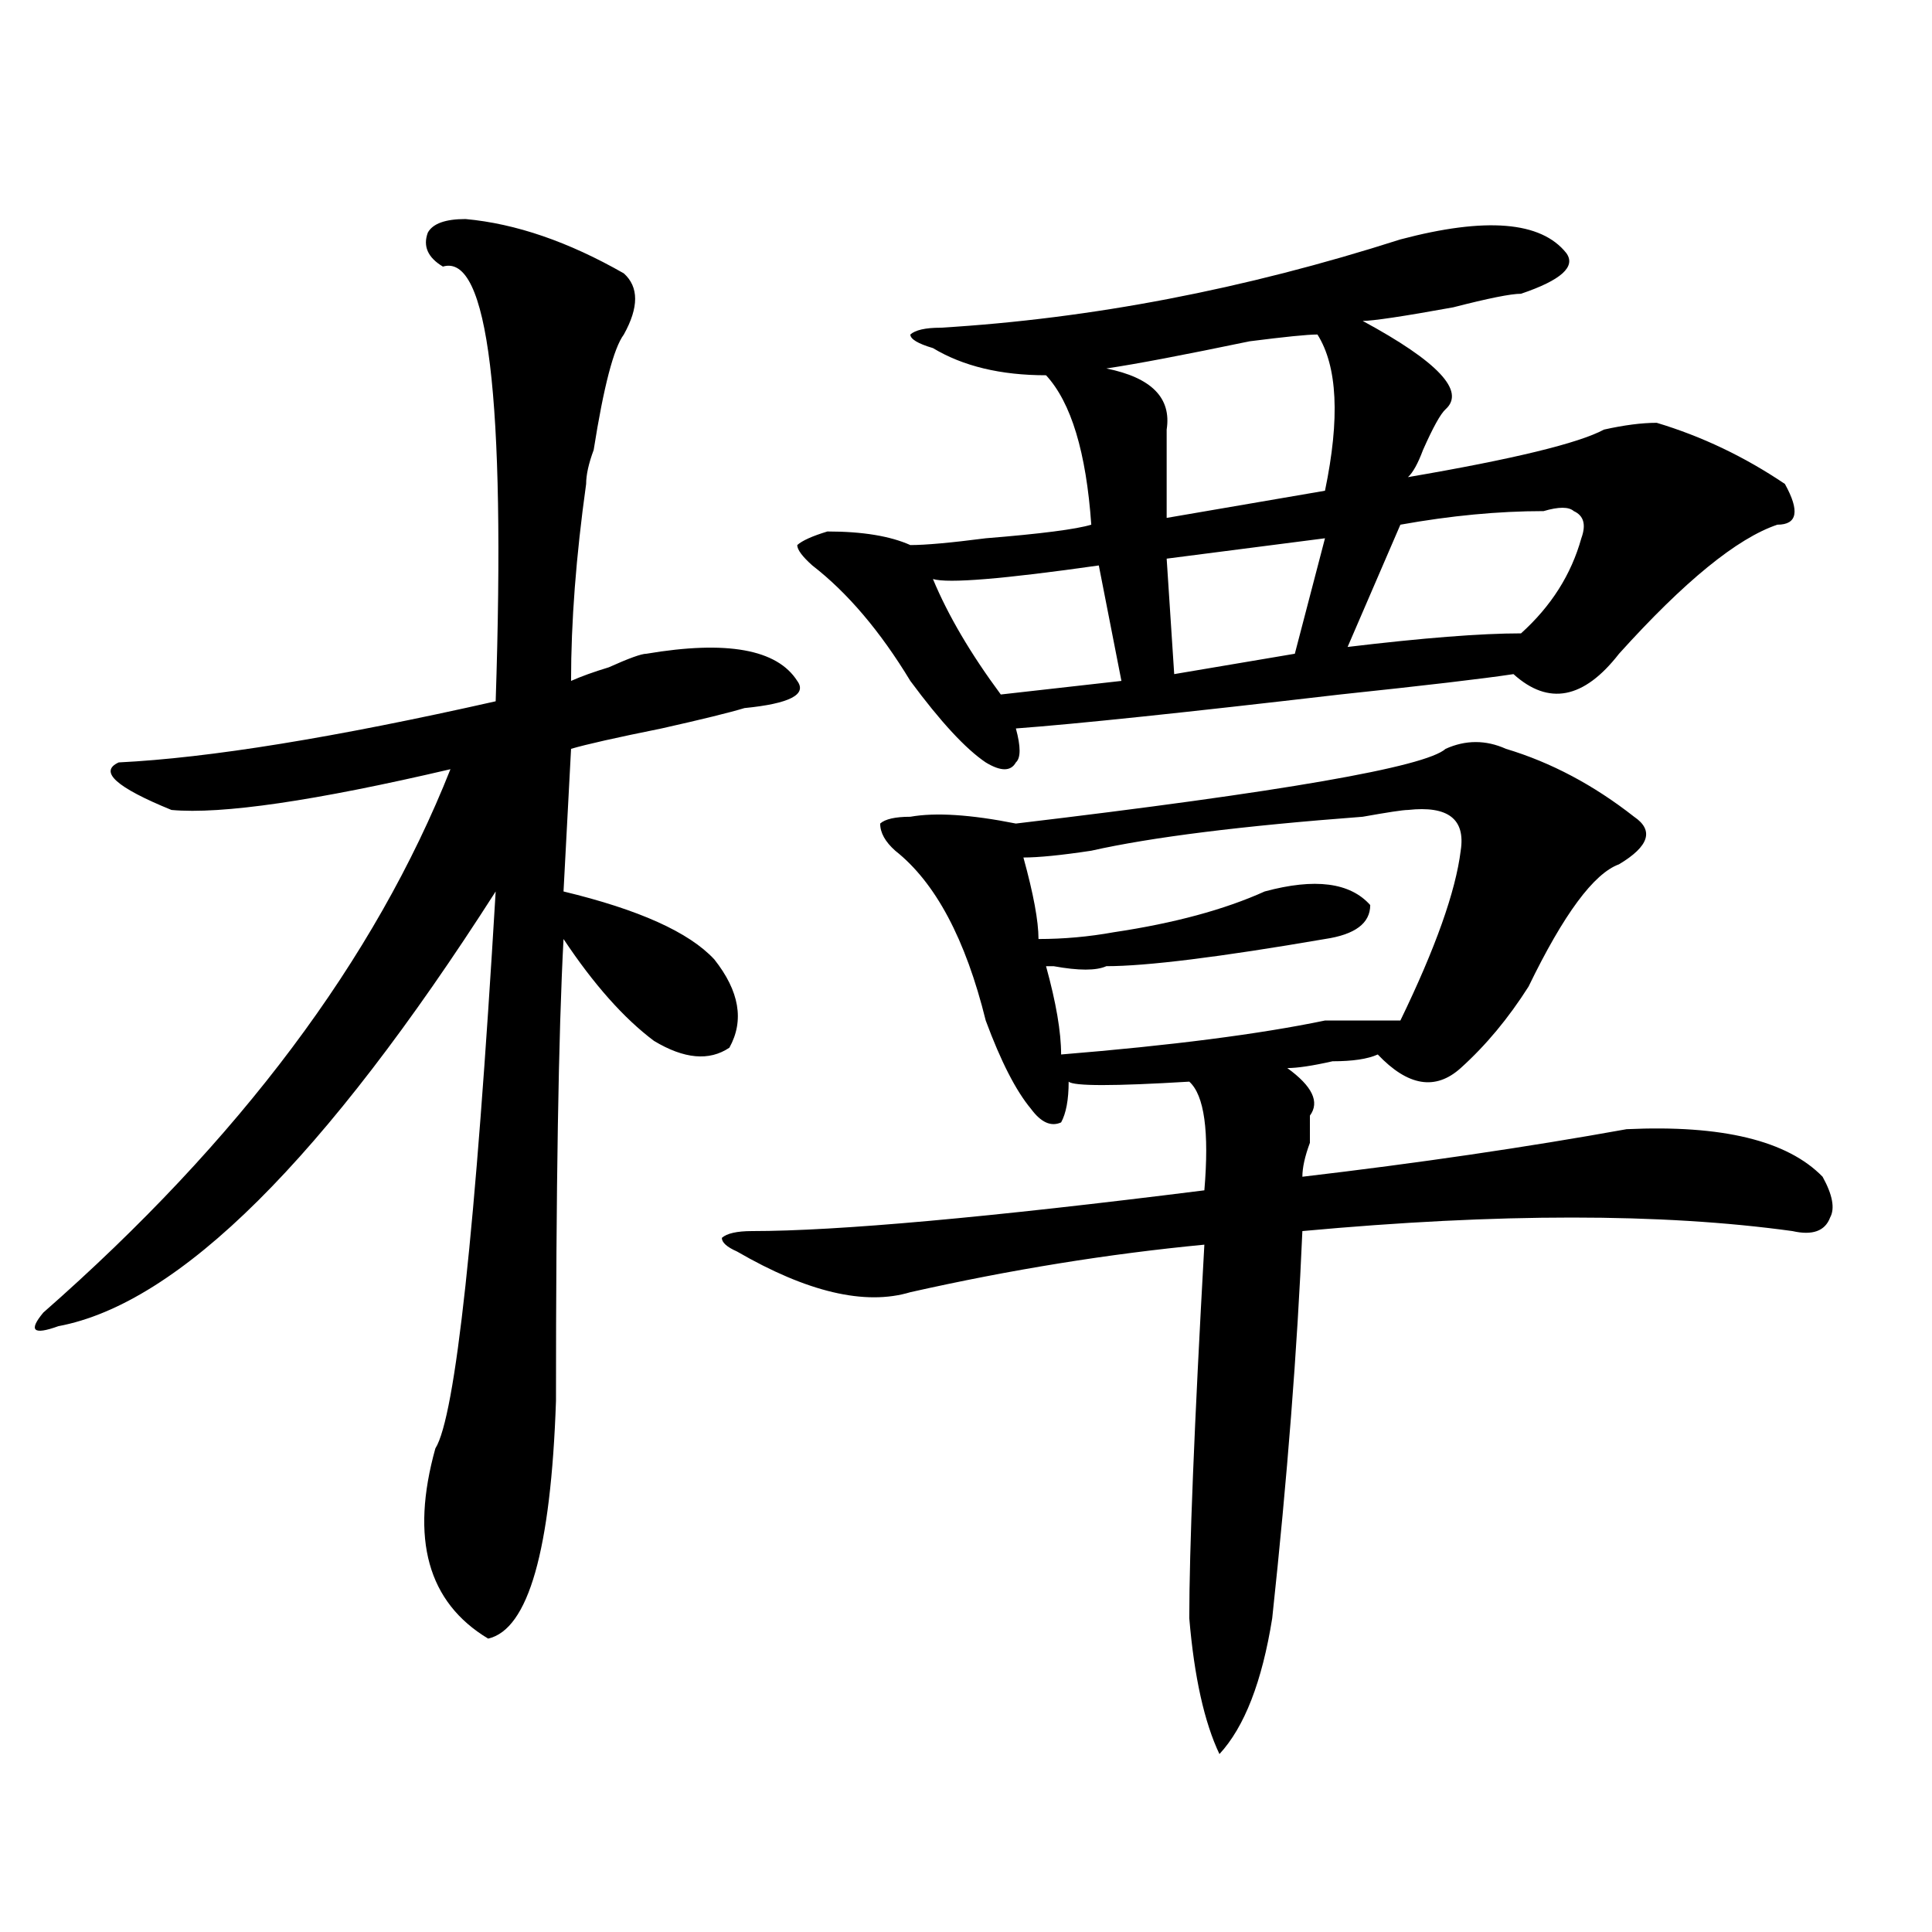 <?xml version="1.0" encoding="utf-8"?>
<!-- Generator: Adobe Illustrator 16.0.0, SVG Export Plug-In . SVG Version: 6.00 Build 0)  -->
<!DOCTYPE svg PUBLIC "-//W3C//DTD SVG 1.1//EN" "http://www.w3.org/Graphics/SVG/1.1/DTD/svg11.dtd">
<svg version="1.1" id="图层_1" xmlns="http://www.w3.org/2000/svg" xmlns:xlink="http://www.w3.org/1999/xlink" x="0px" y="0px"
	 width="1000px" height="1000px" viewBox="0 0 1000 1000" enable-background="new 0 0 1000 1000" xml:space="preserve">
<path d="M240.945,113.375c25.976,2.362,53.292,11.756,81.949,28.125c7.805,7.031,7.805,17.578,0,31.641
	c-5.243,7.031-10.426,26.972-15.609,59.766c-2.621,7.031-3.902,12.909-3.902,17.578c-5.243,37.519-7.805,71.521-7.805,101.953
	c5.184-2.307,11.707-4.669,19.512-7.031c10.366-4.669,16.891-7.031,19.512-7.031c41.585-7.031,67.621-2.307,78.047,14.063
	c5.184,7.031-3.902,11.756-27.316,14.063c-7.805,2.362-22.133,5.878-42.926,10.547c-23.414,4.725-39.023,8.24-46.828,10.547
	l-3.902,73.828c39.023,9.394,64.999,21.094,78.047,35.156c12.988,16.425,15.609,31.641,7.805,45.703
	c-10.426,7.031-23.414,5.878-39.023-3.516c-15.609-11.7-31.219-29.278-46.828-52.734c-2.621,49.219-3.902,128.925-3.902,239.063
	c-2.621,77.344-14.328,118.322-35.121,123.047c-31.218-18.787-40.364-51.525-27.316-98.438
	c10.366-16.369,20.792-112.5,31.218-288.281c-88.473,138.318-163.898,213.3-226.335,225c-13.048,4.725-15.609,2.362-7.805-7.031
	c101.461-89.044,171.703-182.813,210.727-281.25c-70.242,16.425-118.412,23.456-144.387,21.094
	c-28.658-11.7-37.743-19.885-27.316-24.609c46.828-2.307,111.827-12.854,195.117-31.641c5.184-156.994-3.902-232.031-27.316-225
	c-7.805-4.669-10.426-10.547-7.805-17.578C223.995,115.737,230.52,113.375,240.945,113.375z M748.25,387.594
	c10.366-4.669,20.793-4.669,31.219,0c23.414,7.031,45.487,18.787,66.34,35.156c10.366,7.031,7.805,15.271-7.805,24.609
	c-13.048,4.725-28.657,25.818-46.828,63.281c-10.426,16.425-22.133,30.487-35.121,42.188c-13.048,11.756-27.316,9.394-42.926-7.031
	c-5.243,2.362-13.048,3.516-23.414,3.516c-10.426,2.362-18.23,3.516-23.414,3.516c12.988,9.394,16.891,17.578,11.707,24.609
	c0,2.362,0,7.031,0,14.063c-2.621,7.031-3.902,12.909-3.902,17.578c59.816-7.031,115.729-15.216,167.801-24.609
	c49.39-2.307,83.23,5.878,101.461,24.609c5.184,9.394,6.464,16.425,3.902,21.094c-2.621,7.031-9.146,9.394-19.512,7.031
	c-67.681-9.338-152.191-9.338-253.652,0c-2.621,60.975-7.805,127.771-15.609,200.391c-5.243,32.794-14.328,56.25-27.316,70.313
	c-7.805-16.425-13.048-39.881-15.609-70.313c0-35.156,2.562-99.591,7.805-193.359c-49.449,4.725-100.18,12.909-152.191,24.609
	c-23.414,7.031-53.352,0-89.754-21.094c-5.243-2.307-7.805-4.669-7.805-7.031c2.562-2.307,7.805-3.516,15.609-3.516
	c44.207,0,122.254-7.031,234.141-21.094c2.562-30.432,0-49.219-7.805-56.25c-39.023,2.362-59.876,2.362-62.438,0
	c0,9.394-1.341,16.425-3.902,21.094c-5.243,2.362-10.426,0-15.609-7.031c-7.805-9.338-15.609-24.609-23.414-45.703
	c-10.426-42.188-26.035-71.466-46.828-87.891c-5.243-4.669-7.805-9.338-7.805-14.063c2.562-2.307,7.805-3.516,15.609-3.516
	c12.988-2.307,31.219-1.153,54.633,3.516C663.68,409.896,737.824,396.987,748.25,387.594z M810.688,130.953
	c5.184,7.031-2.621,14.063-23.414,21.094c-5.243,0-16.95,2.362-35.121,7.031c-26.035,4.725-41.645,7.031-46.828,7.031
	c39.023,21.094,53.292,36.365,42.926,45.703c-2.621,2.362-6.523,9.394-11.707,21.094c-2.621,7.031-5.243,11.756-7.805,14.063
	c54.633-9.338,88.413-17.578,101.461-24.609c10.366-2.307,19.512-3.516,27.316-3.516c23.414,7.031,45.487,17.578,66.34,31.641
	c7.805,14.063,6.464,21.094-3.902,21.094c-20.853,7.031-48.169,29.334-81.949,66.797c-18.23,23.456-36.462,26.972-54.633,10.547
	c-15.609,2.362-45.547,5.878-89.754,10.547c-80.668,9.394-136.582,15.271-167.801,17.578c2.562,9.394,2.562,15.271,0,17.578
	c-2.621,4.725-7.805,4.725-15.609,0c-10.426-7.031-23.414-21.094-39.023-42.188c-15.609-25.763-32.56-45.703-50.73-59.766
	c-5.243-4.669-7.805-8.185-7.805-10.547c2.562-2.307,7.805-4.669,15.609-7.031c18.171,0,32.5,2.362,42.926,7.031
	c7.805,0,20.793-1.153,39.023-3.516c28.598-2.307,46.828-4.669,54.633-7.031c-2.621-37.463-10.426-63.281-23.414-77.344
	c-23.414,0-42.926-4.669-58.535-14.063c-7.805-2.307-11.707-4.669-11.707-7.031c2.562-2.307,7.805-3.516,15.609-3.516
	c78.047-4.669,157.375-19.885,238.043-45.703C769.043,112.222,797.64,114.584,810.688,130.953z M568.742,292.672
	c-49.449,7.031-78.047,9.394-85.852,7.031c7.805,18.787,19.512,38.672,35.121,59.766l62.438-7.031L568.742,292.672z
	 M728.738,419.234c-2.621,0-10.426,1.209-23.414,3.516c-62.438,4.725-109.266,10.547-140.484,17.578
	c-15.609,2.362-27.316,3.516-35.121,3.516c5.184,18.787,7.805,32.85,7.805,42.188c12.988,0,25.976-1.153,39.023-3.516
	c31.219-4.669,57.194-11.7,78.047-21.094c25.976-7.031,44.207-4.669,54.633,7.031c0,9.394-7.805,15.271-23.414,17.578
	c-54.633,9.394-92.375,14.063-113.168,14.063c-5.243,2.362-14.328,2.362-27.316,0h-3.902c5.184,18.787,7.805,34.003,7.805,45.703
	c57.194-4.669,102.742-10.547,136.582-17.578c18.171,0,31.219,0,39.023,0c18.171-37.463,28.598-66.797,31.219-87.891
	C758.616,423.959,749.531,416.928,728.738,419.234z M681.91,173.141c-5.243,0-16.95,1.209-35.121,3.516
	c-33.84,7.031-58.535,11.756-74.145,14.063c23.414,4.725,33.78,15.271,31.219,31.641c0,14.063,0,29.334,0,45.703L685.813,254
	C693.617,216.537,692.276,189.565,681.91,173.141z M685.813,278.609l-81.949,10.547l3.902,59.766l62.438-10.547L685.813,278.609z
	 M798.98,264.547c-23.414,0-48.169,2.362-74.145,7.031l-27.316,63.281c39.023-4.669,68.901-7.031,89.754-7.031
	c15.609-14.063,25.976-30.432,31.219-49.219c2.562-7.031,1.281-11.7-3.902-14.063C811.969,262.24,806.785,262.24,798.98,264.547z"/>
</svg>
